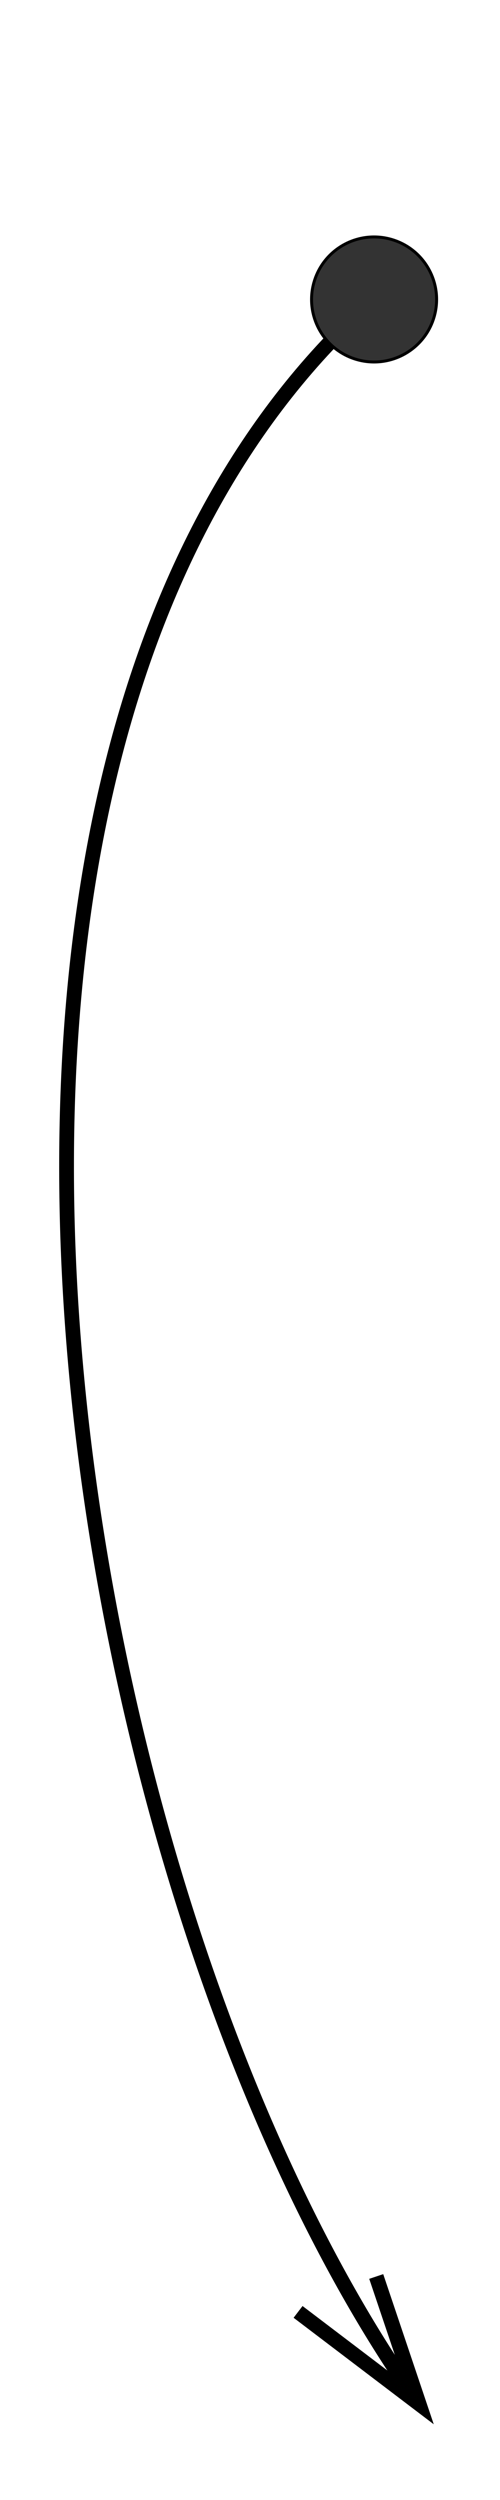 <?xml version="1.0" encoding="UTF-8"?>
<!DOCTYPE svg PUBLIC "-//W3C//DTD SVG 1.1//EN" "http://www.w3.org/Graphics/SVG/1.1/DTD/svg11.dtd">
<!-- Creator: CorelDRAW 2020 (64-Bit) -->
<svg xmlns="http://www.w3.org/2000/svg" xml:space="preserve" width="33.867mm" height="169.333mm" version="1.1" style="shape-rendering:geometricPrecision; text-rendering:geometricPrecision; image-rendering:optimizeQuality; fill-rule:evenodd; clip-rule:evenodd"
viewBox="0 0 3386.66 16933.32"
 xmlns:xlink="http://www.w3.org/1999/xlink"
 xmlns:xodm="http://www.corel.com/coreldraw/odm/2003">
 <defs>
  <style type="text/css">
   <![CDATA[
    .str0 {stroke:black;stroke-width:100;stroke-miterlimit:22.926}
    .str1 {stroke:black;stroke-width:20;stroke-miterlimit:22.926}
    .fil0 {fill:none}
    .fil1 {fill:#333333}
   ]]>
  </style>
 </defs>
 <g id="Layer_x0020_1">
  <path class="fil0 str0" d="M2533.79 2028.4c-3488.5,3100.44 -2040.32,10965.06 304.88,14254.03"/>
  <polyline class="fil0 str0" points="2018.91,15659.36 2838.67,16282.43 2548.31,15419.57 "/>
  <circle class="fil1 str1" transform="matrix(0.291 -0.957 0.957 0.291 2533.79 2028.4)" r="423.33"/>
 </g>
</svg>
